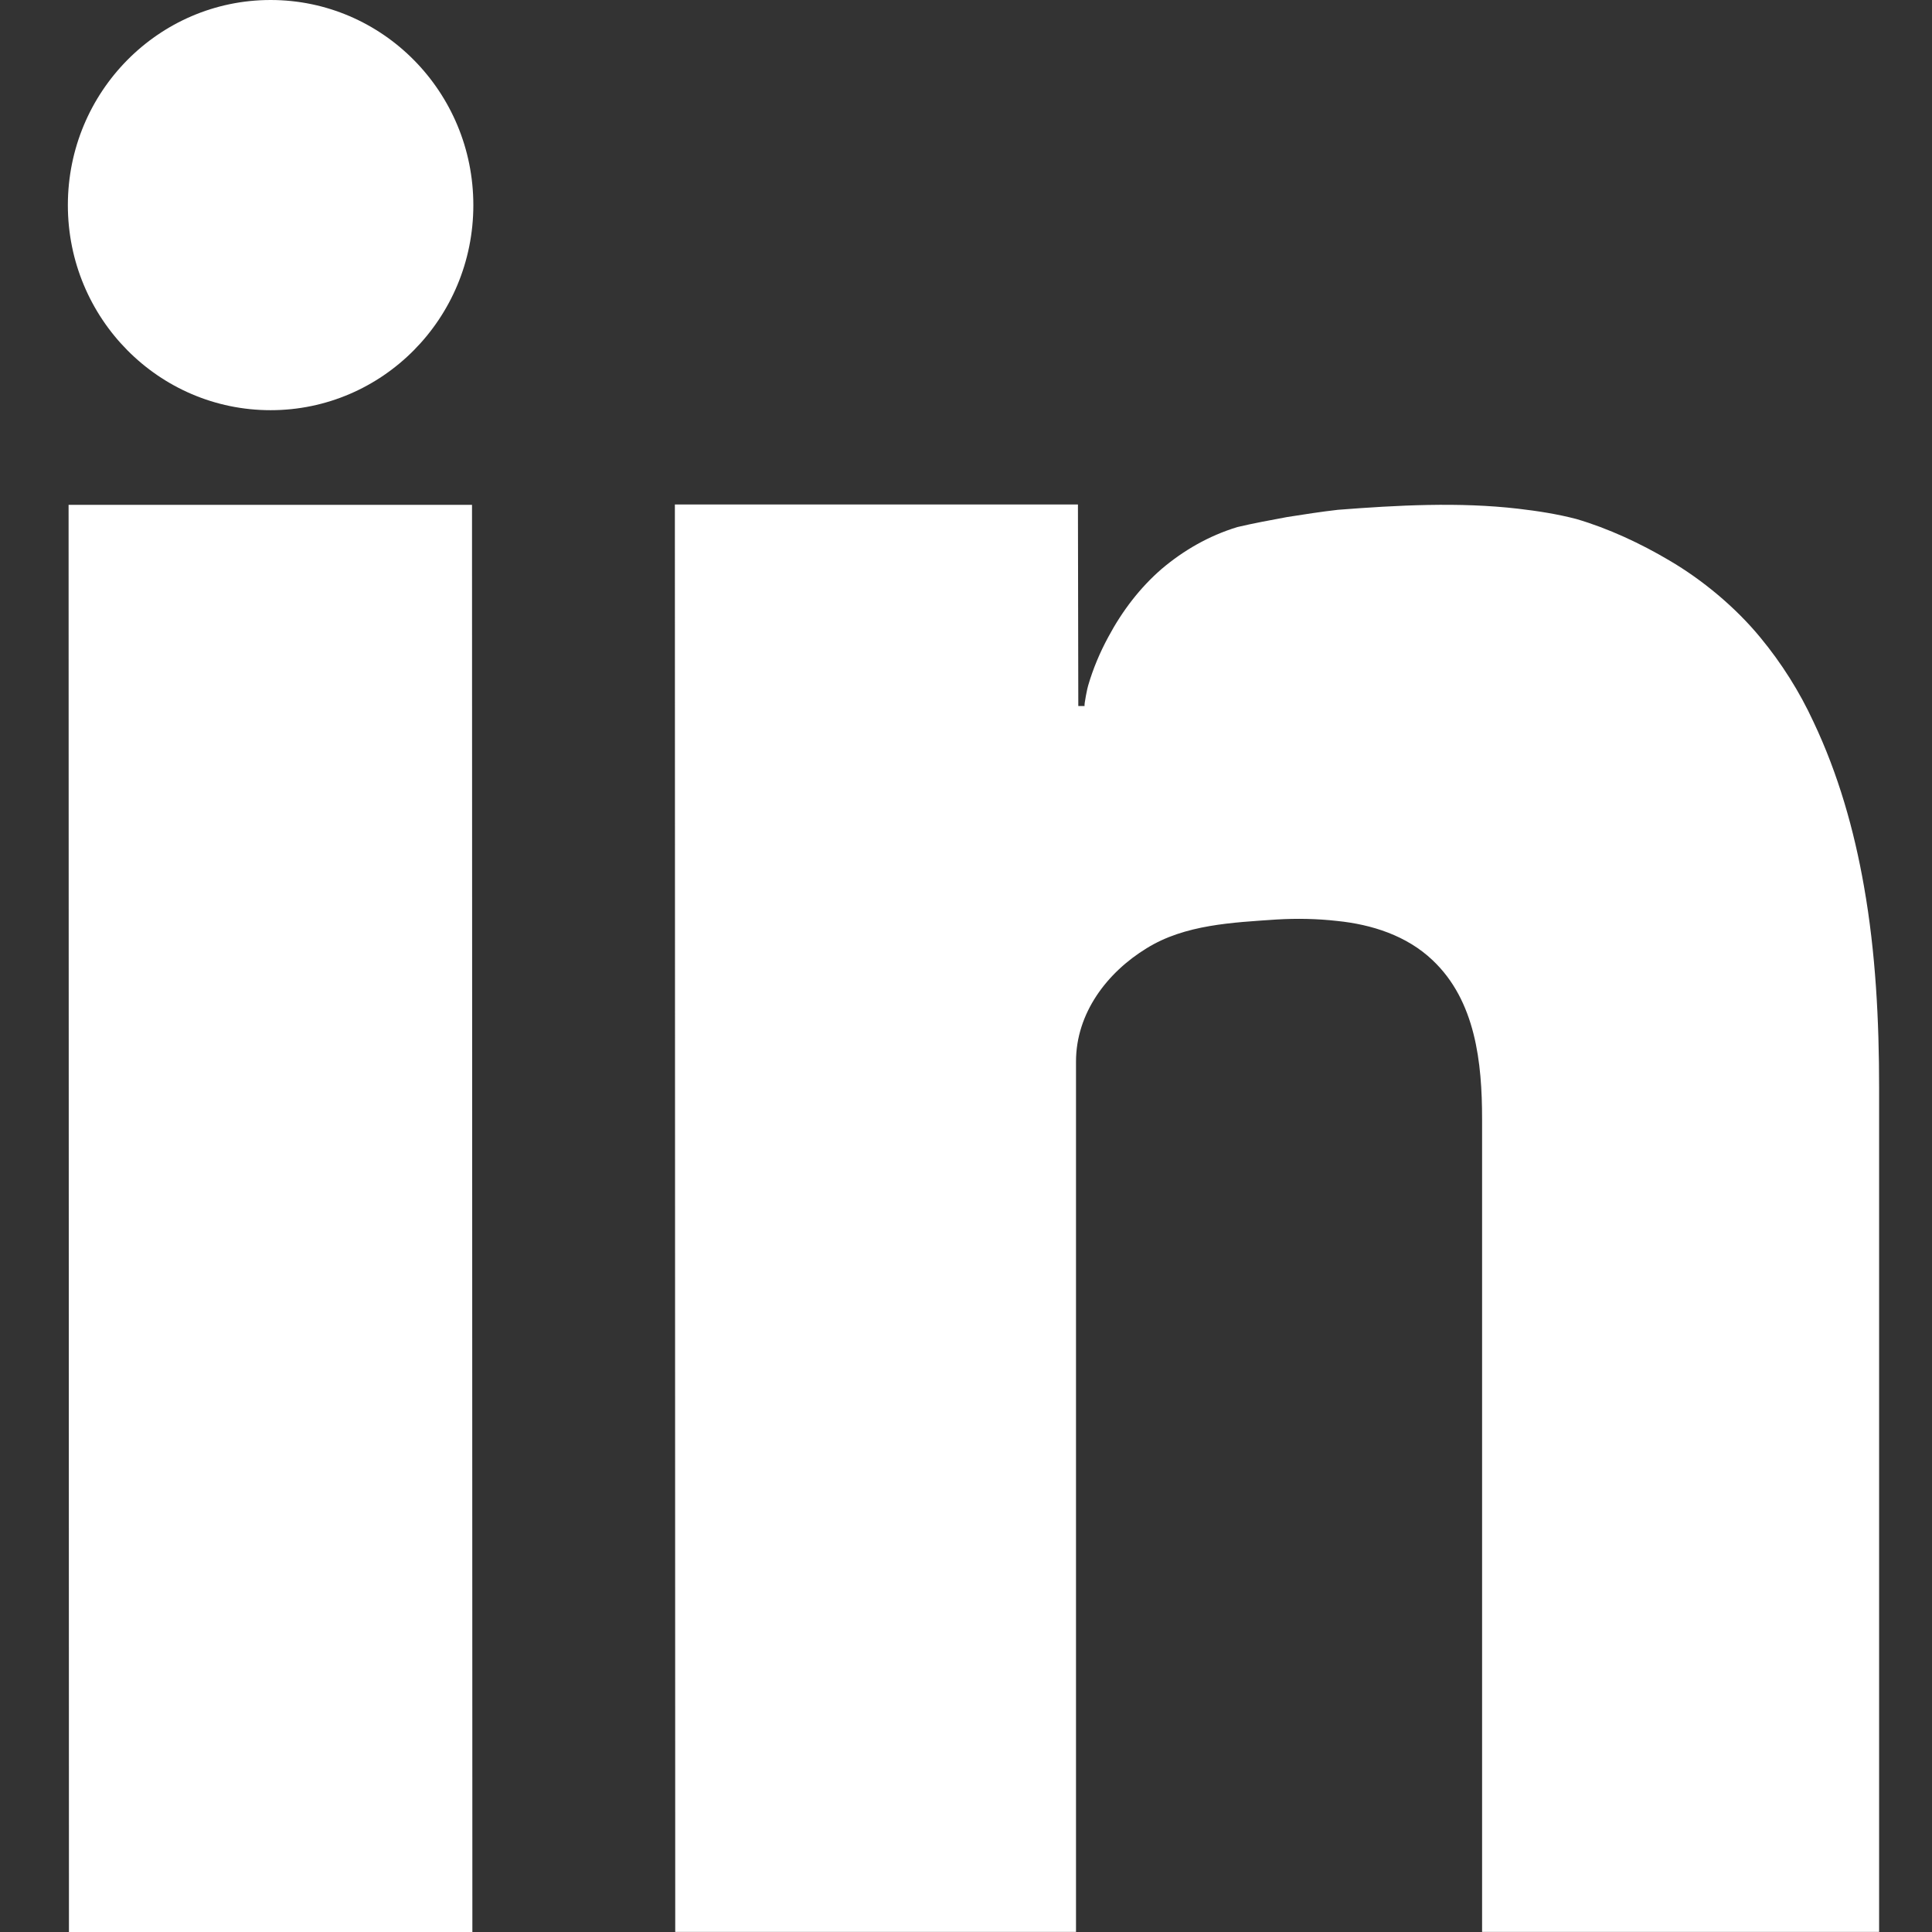 <svg width="16" height="16" viewBox="0 0 16 16" fill="none" xmlns="http://www.w3.org/2000/svg">
<rect x="0" y="0" width="16" height="16" fill="#333333" stroke="none"/>
<path d="M0.571 16H3.912L3.909 4.181H0.568L0.571 16Z" fill="white"/>
<path d="M15.437 7.342C15.355 6.872 15.223 6.409 15.018 5.977C14.902 5.726 14.754 5.492 14.578 5.279C14.374 5.031 14.101 4.803 13.824 4.641C13.588 4.501 13.318 4.375 13.054 4.298C12.897 4.257 12.736 4.232 12.573 4.213C12.083 4.156 11.57 4.184 11.08 4.222C10.938 4.238 10.8 4.26 10.659 4.282C10.52 4.308 10.382 4.333 10.247 4.365C10.008 4.438 9.801 4.559 9.621 4.711C9.442 4.866 9.295 5.057 9.178 5.276C9.109 5.403 9.053 5.536 9.012 5.676C9.008 5.682 8.974 5.847 8.983 5.847H8.93L8.927 4.178H5.589L5.592 15.999H8.911C8.911 15.999 8.911 9.659 8.911 8.792C8.911 8.389 9.169 8.053 9.496 7.853C9.813 7.656 10.209 7.64 10.571 7.615C10.737 7.605 10.907 7.608 11.074 7.627C11.36 7.656 11.649 7.748 11.863 7.951C12.221 8.288 12.274 8.802 12.274 9.268C12.274 9.646 12.274 10.02 12.274 10.398C12.274 10.966 12.274 11.534 12.274 12.105C12.274 12.715 12.274 13.321 12.274 13.93C12.274 14.425 12.274 14.917 12.274 15.412C12.274 15.609 12.274 15.806 12.274 15.999H15.562C15.562 15.803 15.562 15.609 15.562 15.412C15.562 14.911 15.562 14.406 15.562 13.905C15.562 13.286 15.562 12.667 15.562 12.048C15.562 11.036 15.562 10.024 15.562 9.008C15.562 8.456 15.534 7.891 15.437 7.342Z" fill="white"/>
<path d="M2.241 3.397C3.168 3.397 3.92 2.637 3.92 1.699C3.92 0.761 3.168 0 2.241 0C1.314 0 0.562 0.761 0.562 1.699C0.562 2.637 1.314 3.397 2.241 3.397Z" fill="white"/>
</svg>
